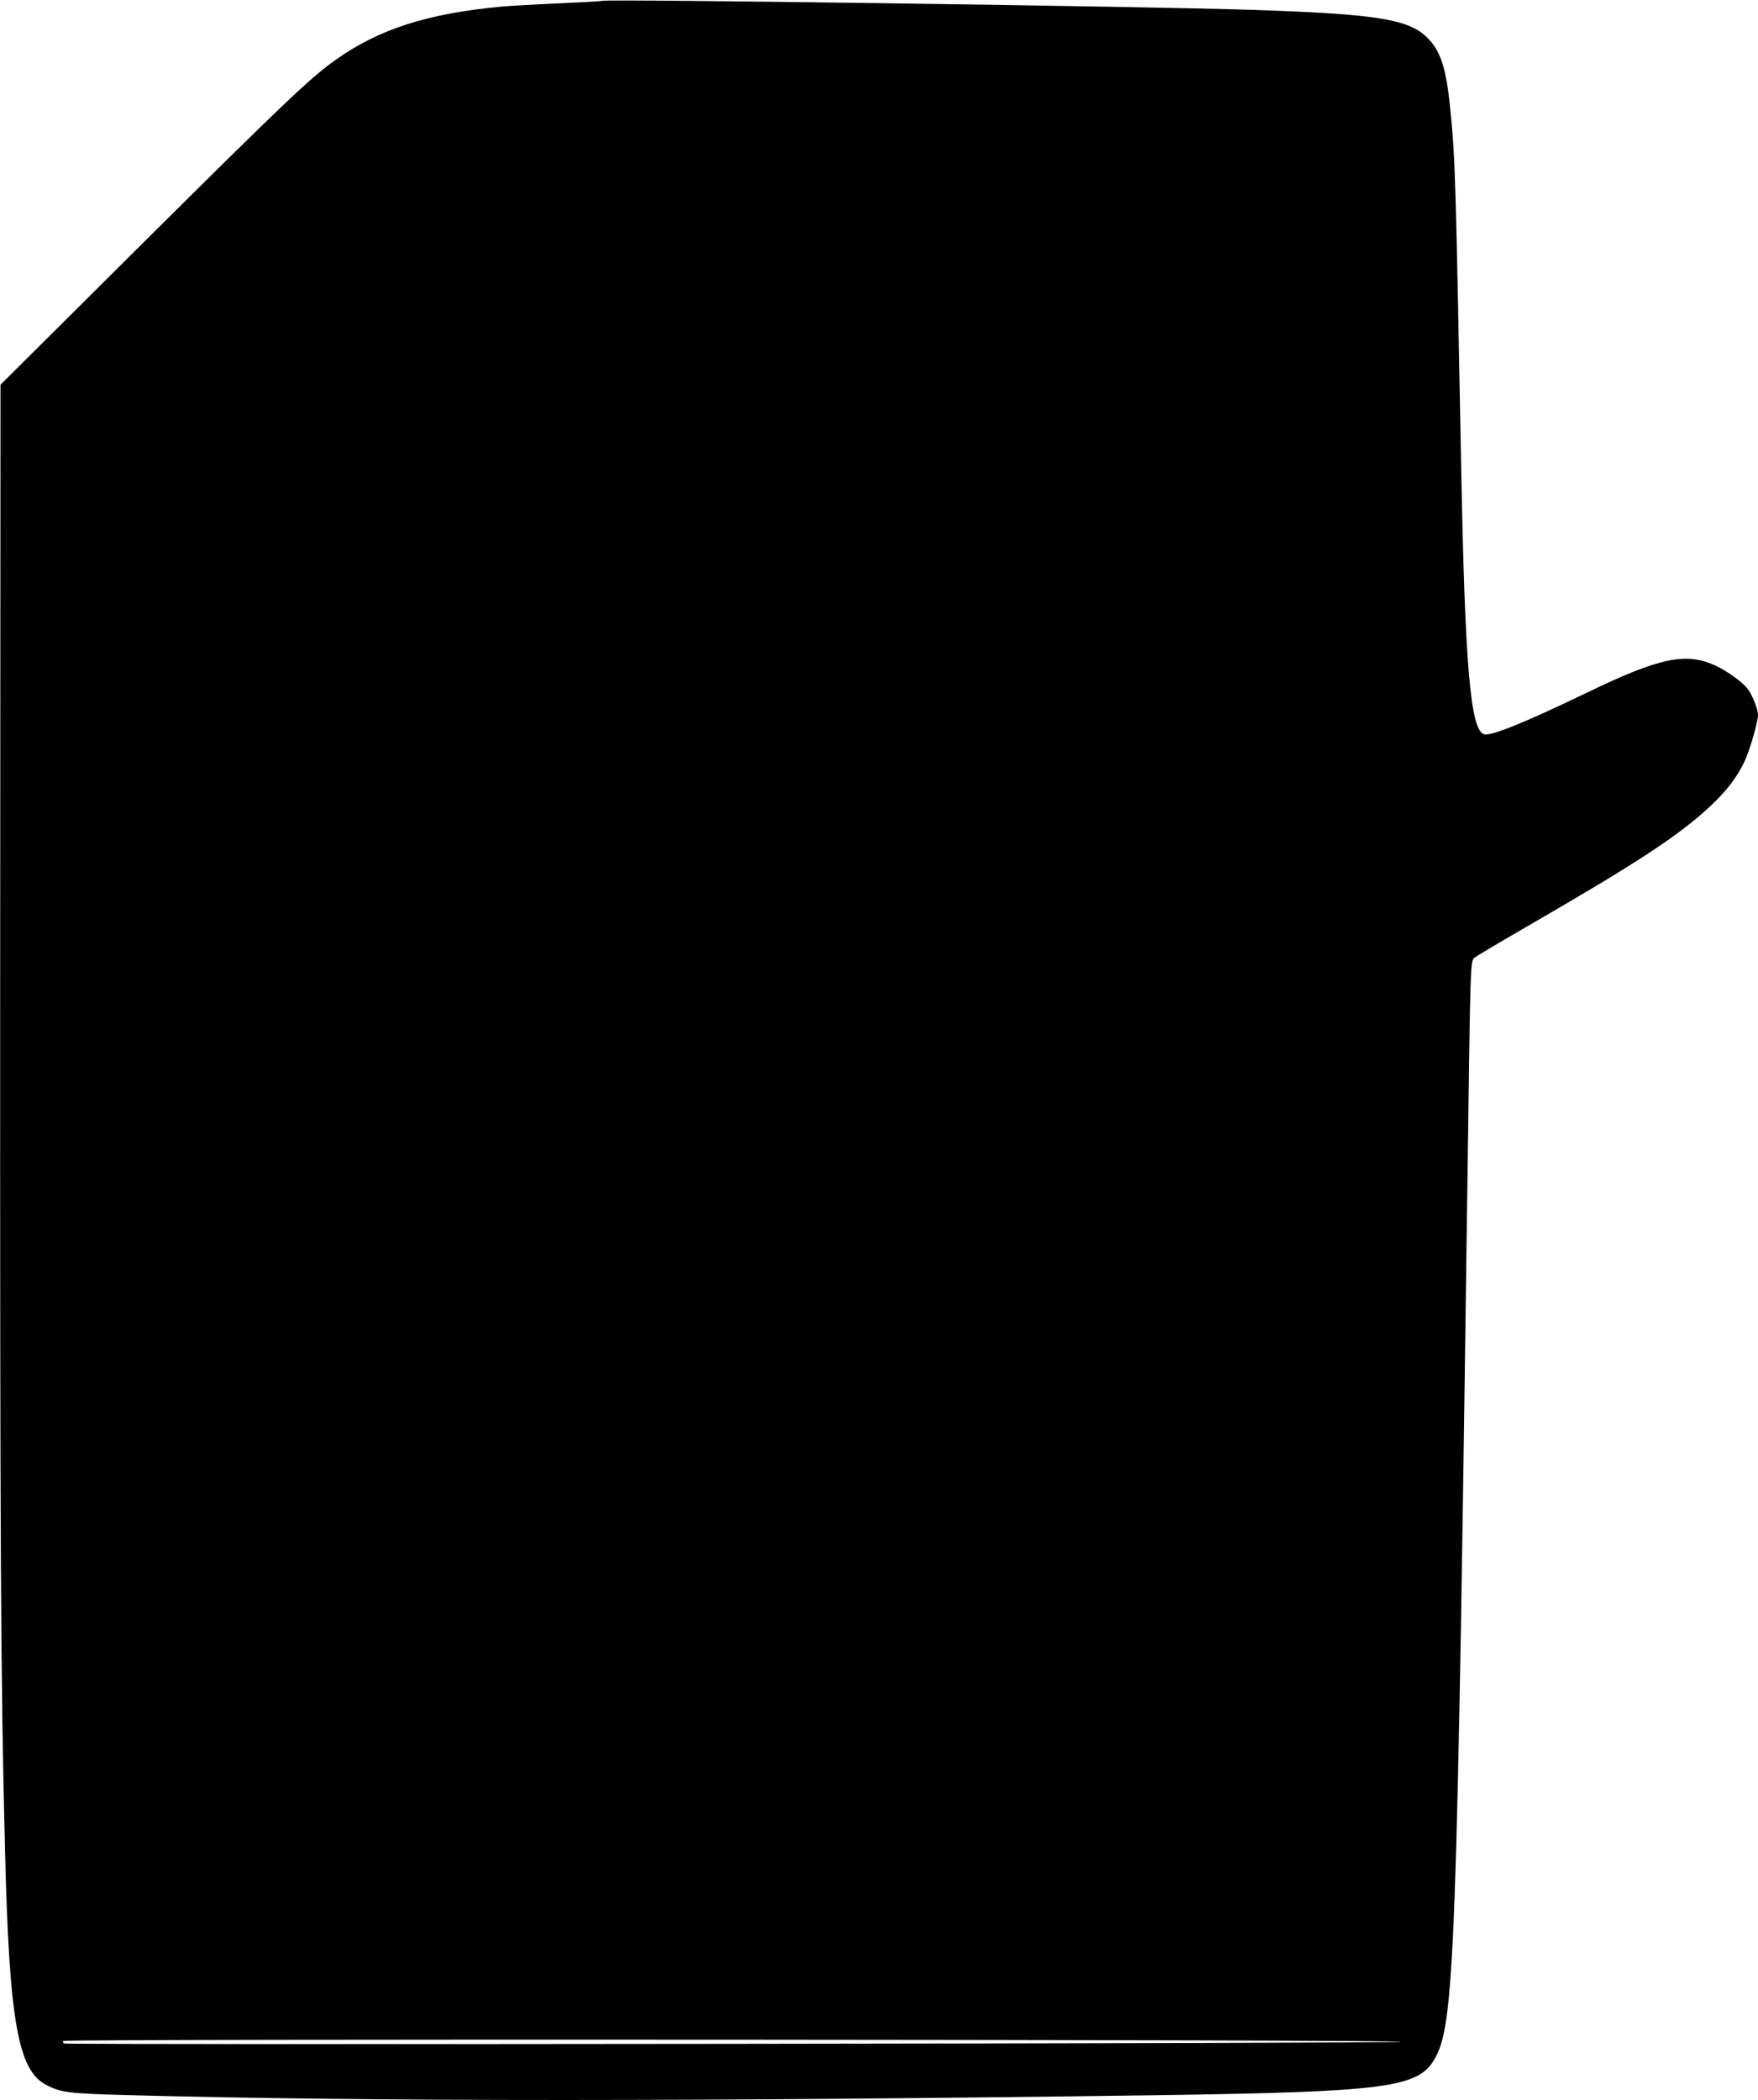 <?xml version="1.0" standalone="no"?>
<!DOCTYPE svg PUBLIC "-//W3C//DTD SVG 20010904//EN"
 "http://www.w3.org/TR/2001/REC-SVG-20010904/DTD/svg10.dtd">
<svg version="1.0" xmlns="http://www.w3.org/2000/svg"
 width="1072pt" height="1280pt" viewBox="0 0 1072 1280"
 preserveAspectRatio="xMidYMid meet">
<g transform="translate(0,1280) scale(0.1,-0.1)"
fill="#000000" stroke="none">
<path d="M3675 12795 c-5 -2 -122 -9 -259 -15 -137 -6 -297 -15 -355 -20 -453
-42 -751 -137 -1016 -326 -154 -109 -319 -267 -1151 -1093 l-891 -886 -2
-3635 c-1 -3457 3 -4260 30 -5310 25 -1024 79 -1330 250 -1417 91 -48 135 -53
504 -63 1458 -40 3530 -39 6295 0 1366 20 1566 46 1666 217 124 211 138 594
204 5483 16 1184 16 1212 40 1232 11 9 142 87 292 174 709 409 955 571 1150
753 95 89 160 174 204 266 33 69 84 244 84 288 0 34 -35 122 -62 157 -33 43
-123 108 -193 141 -183 86 -342 53 -793 -165 -380 -183 -581 -264 -623 -251
-83 27 -116 418 -139 1625 -33 1759 -36 1878 -65 2170 -26 272 -61 377 -152
460 -114 105 -321 136 -1062 160 -625 21 -3927 67 -3956 55z m4870 -12440 c0
-10 -8126 -20 -8153 -10 -7 3 -10 9 -7 15 9 14 8160 9 8160 -5z"/>
</g>
</svg>
